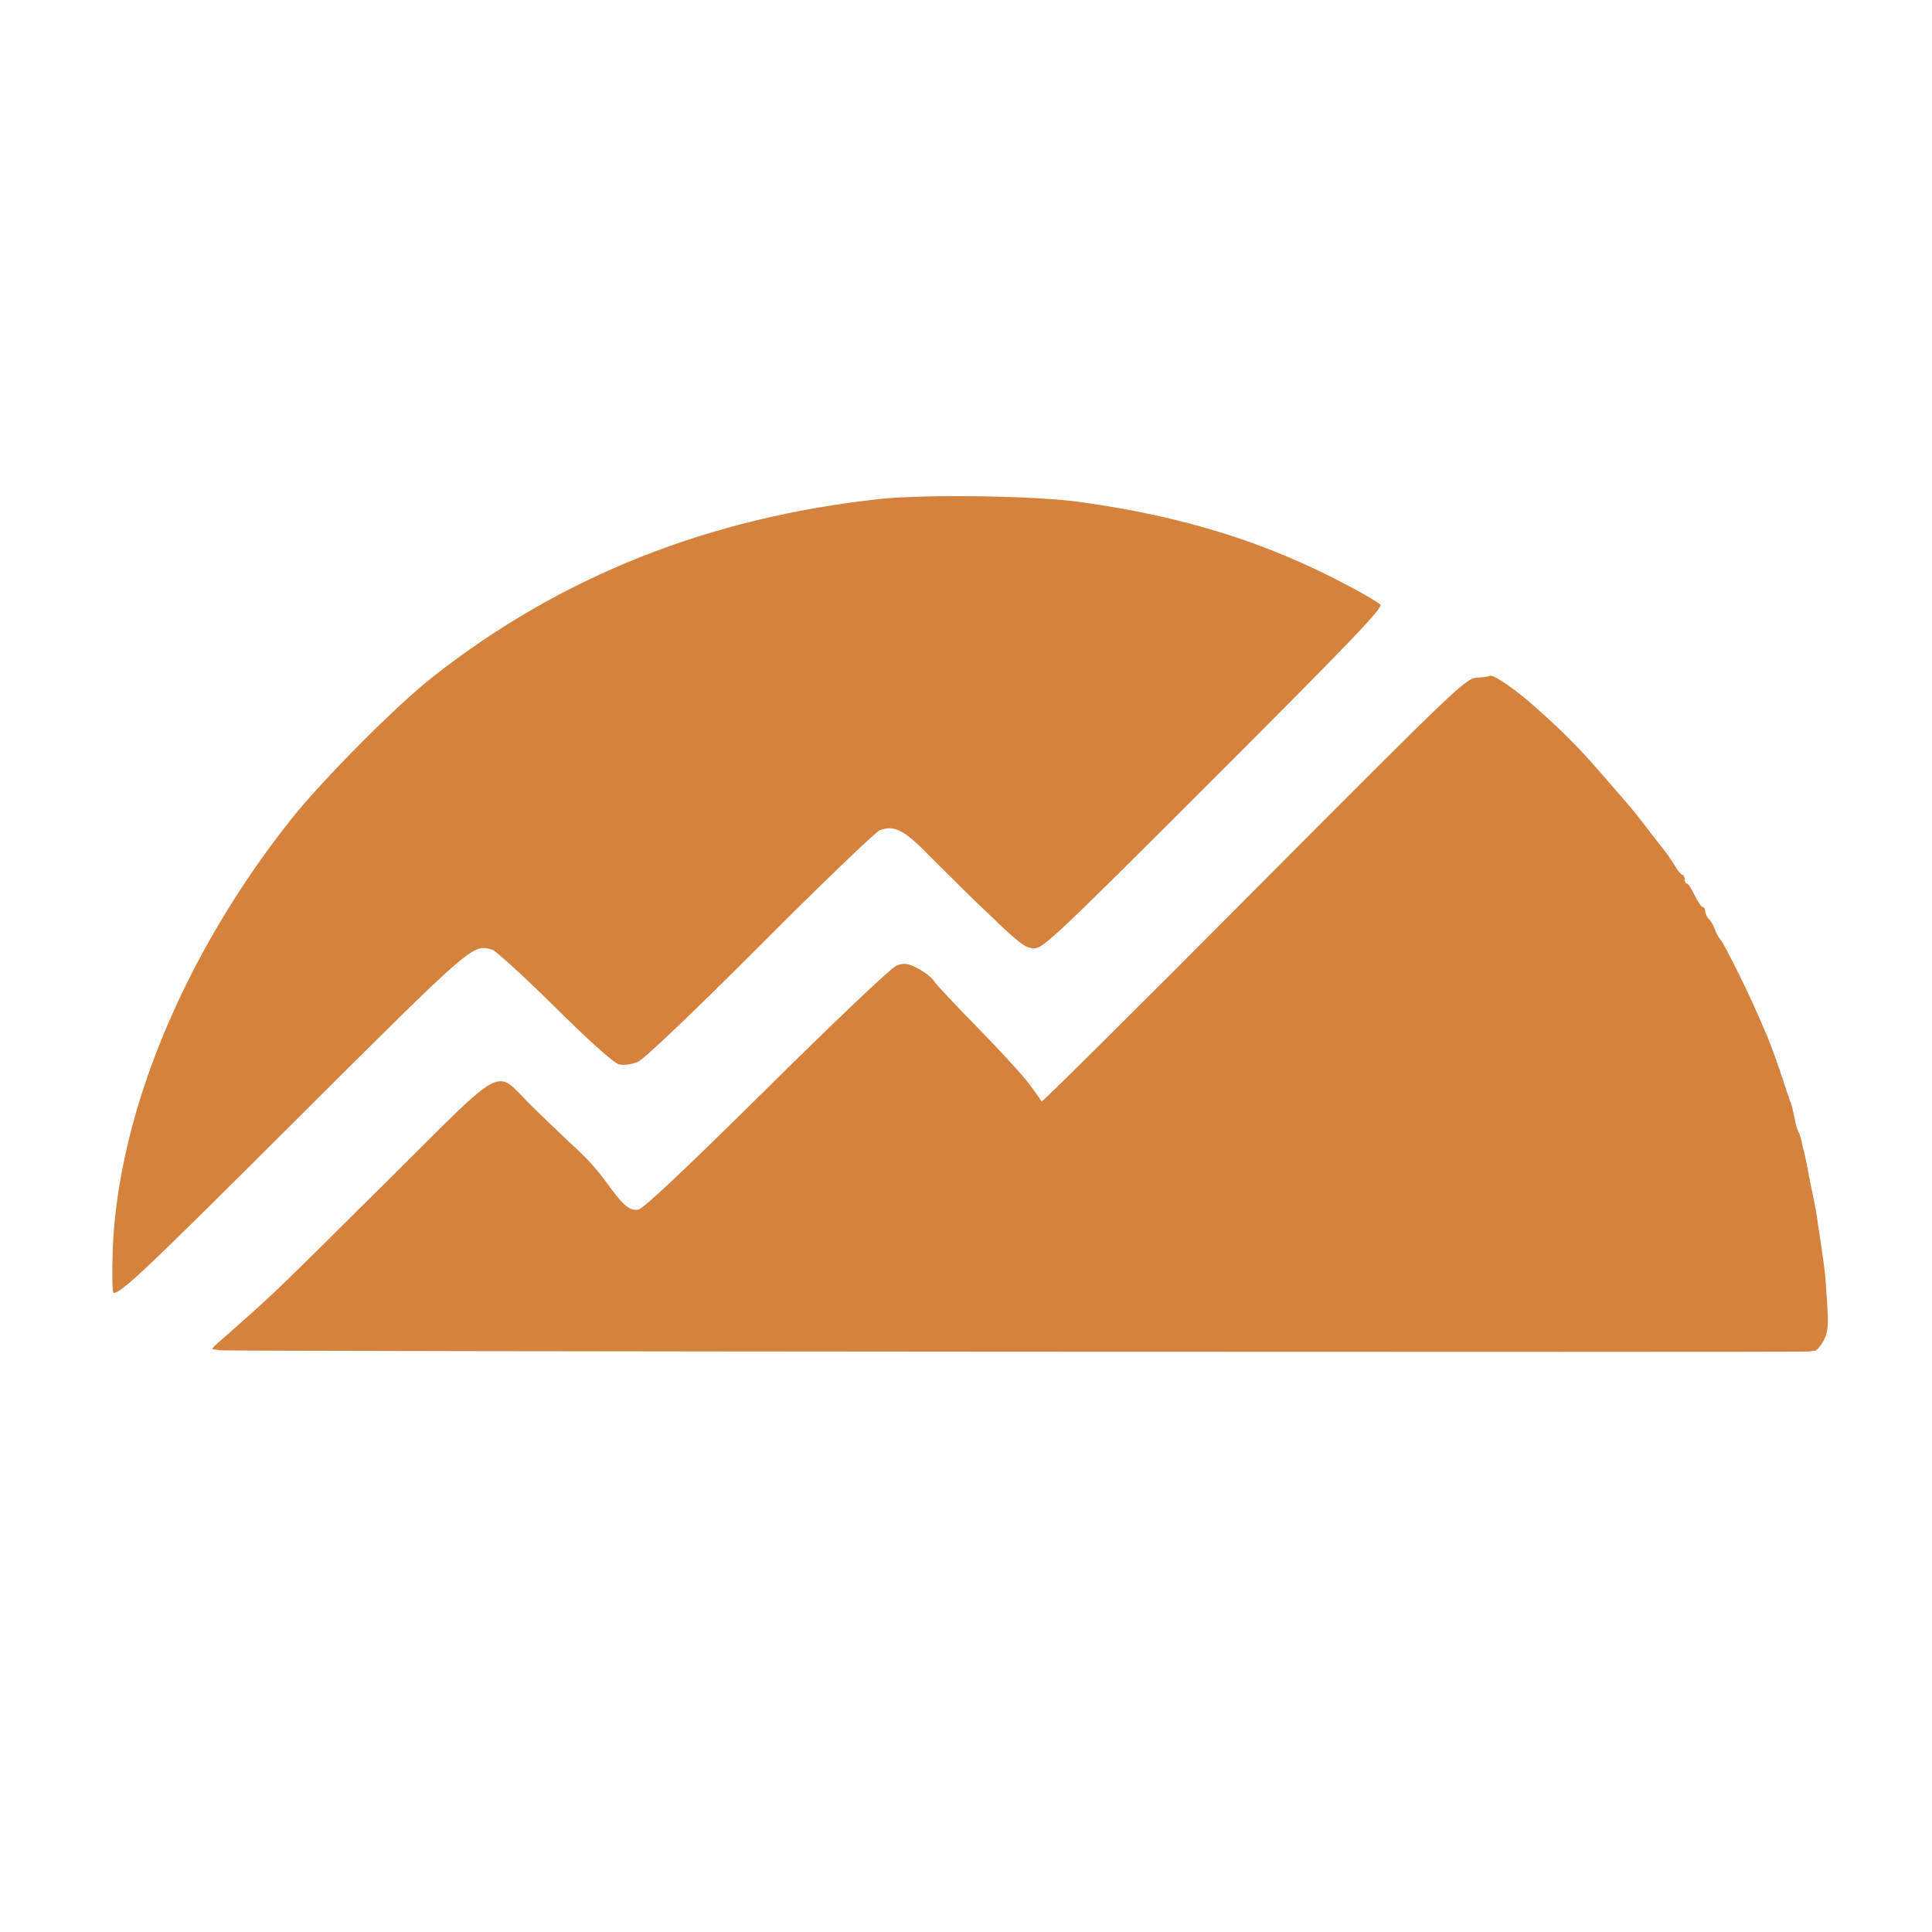 <?xml version="1.0" standalone="no"?>
<!DOCTYPE svg PUBLIC "-//W3C//DTD SVG 20010904//EN"
 "http://www.w3.org/TR/2001/REC-SVG-20010904/DTD/svg10.dtd">
<svg version="1.0" xmlns="http://www.w3.org/2000/svg"
 width="656pt" height="656pt" viewBox="0 0 656 656"
 preserveAspectRatio="xMidYMid meet">
<g transform="translate(0,656) scale(0.1,-0.1)"
fill="#d4823e" stroke="none">
<path d="M2990 4866 c-582 -63 -1085 -262 -1520 -604 -124 -97 -374 -349 -480
-482 -364 -458 -587 -995 -607 -1457 -3 -90 -2 -153 3 -153 27 0 117 86 631
599 593 591 588 586 655 566 12 -4 109 -92 213 -195 119 -118 200 -190 217
-194 17 -4 42 0 63 8 22 10 173 153 416 396 209 210 392 385 406 391 51 19 84
1 178 -96 50 -50 140 -140 202 -198 96 -92 116 -107 145 -107 30 0 80 47 610
577 465 465 575 580 565 590 -7 7 -55 36 -107 63 -275 147 -557 236 -910 285
-150 22 -526 27 -680 11z"/>
<path d="M5058 4265 c-2 -2 -22 -5 -43 -6 -39 -3 -64 -27 -757 -723 -394 -396
-718 -718 -721 -716 -2 3 -19 28 -39 55 -20 28 -98 113 -173 190 -76 77 -144
150 -153 163 -8 13 -33 32 -56 44 -33 17 -45 19 -71 10 -18 -7 -192 -172 -440
-417 -277 -274 -419 -408 -437 -412 -27 -5 -48 10 -91 68 -50 69 -77 100 -142
159 -38 36 -101 96 -138 133 -117 118 -77 140 -465 -246 -417 -414 -388 -387
-581 -557 -19 -16 -33 -30 -30 -31 2 0 15 -2 29 -4 23 -4 5375 -7 5393 -4 4 1
13 2 20 3 6 0 20 17 30 36 14 29 16 50 11 125 -3 50 -7 101 -9 115 -8 60 -15
108 -21 145 -3 22 -7 47 -8 55 -2 8 -6 29 -9 45 -7 31 -16 76 -22 110 -2 11
-6 30 -9 43 -4 12 -8 31 -10 42 -3 11 -7 24 -10 28 -3 5 -8 22 -11 38 -8 38
-13 58 -15 62 -2 1 -4 7 -5 12 -1 6 -4 12 -5 15 -1 3 -4 10 -5 15 -1 6 -4 12
-5 15 -1 3 -4 10 -5 15 -1 6 -4 12 -5 15 -1 3 -4 10 -5 15 -1 6 -4 12 -5 15
-1 3 -3 8 -5 13 -1 4 -5 16 -9 27 -16 43 -19 50 -21 55 -1 3 -7 19 -15 35 -7
17 -18 44 -26 60 -31 73 -110 231 -121 243 -6 6 -15 22 -19 34 -4 12 -13 28
-20 36 -8 7 -14 20 -14 28 0 8 -4 14 -8 14 -5 0 -17 18 -28 40 -10 22 -22 40
-26 40 -5 0 -8 7 -8 15 0 8 -4 15 -8 15 -4 0 -16 14 -26 32 -11 17 -25 39 -32
47 -7 9 -27 34 -44 56 -54 71 -65 84 -90 113 -14 16 -52 60 -85 98 -73 84
-127 139 -223 224 -68 61 -145 113 -154 105z"/>
</g>
</svg>
